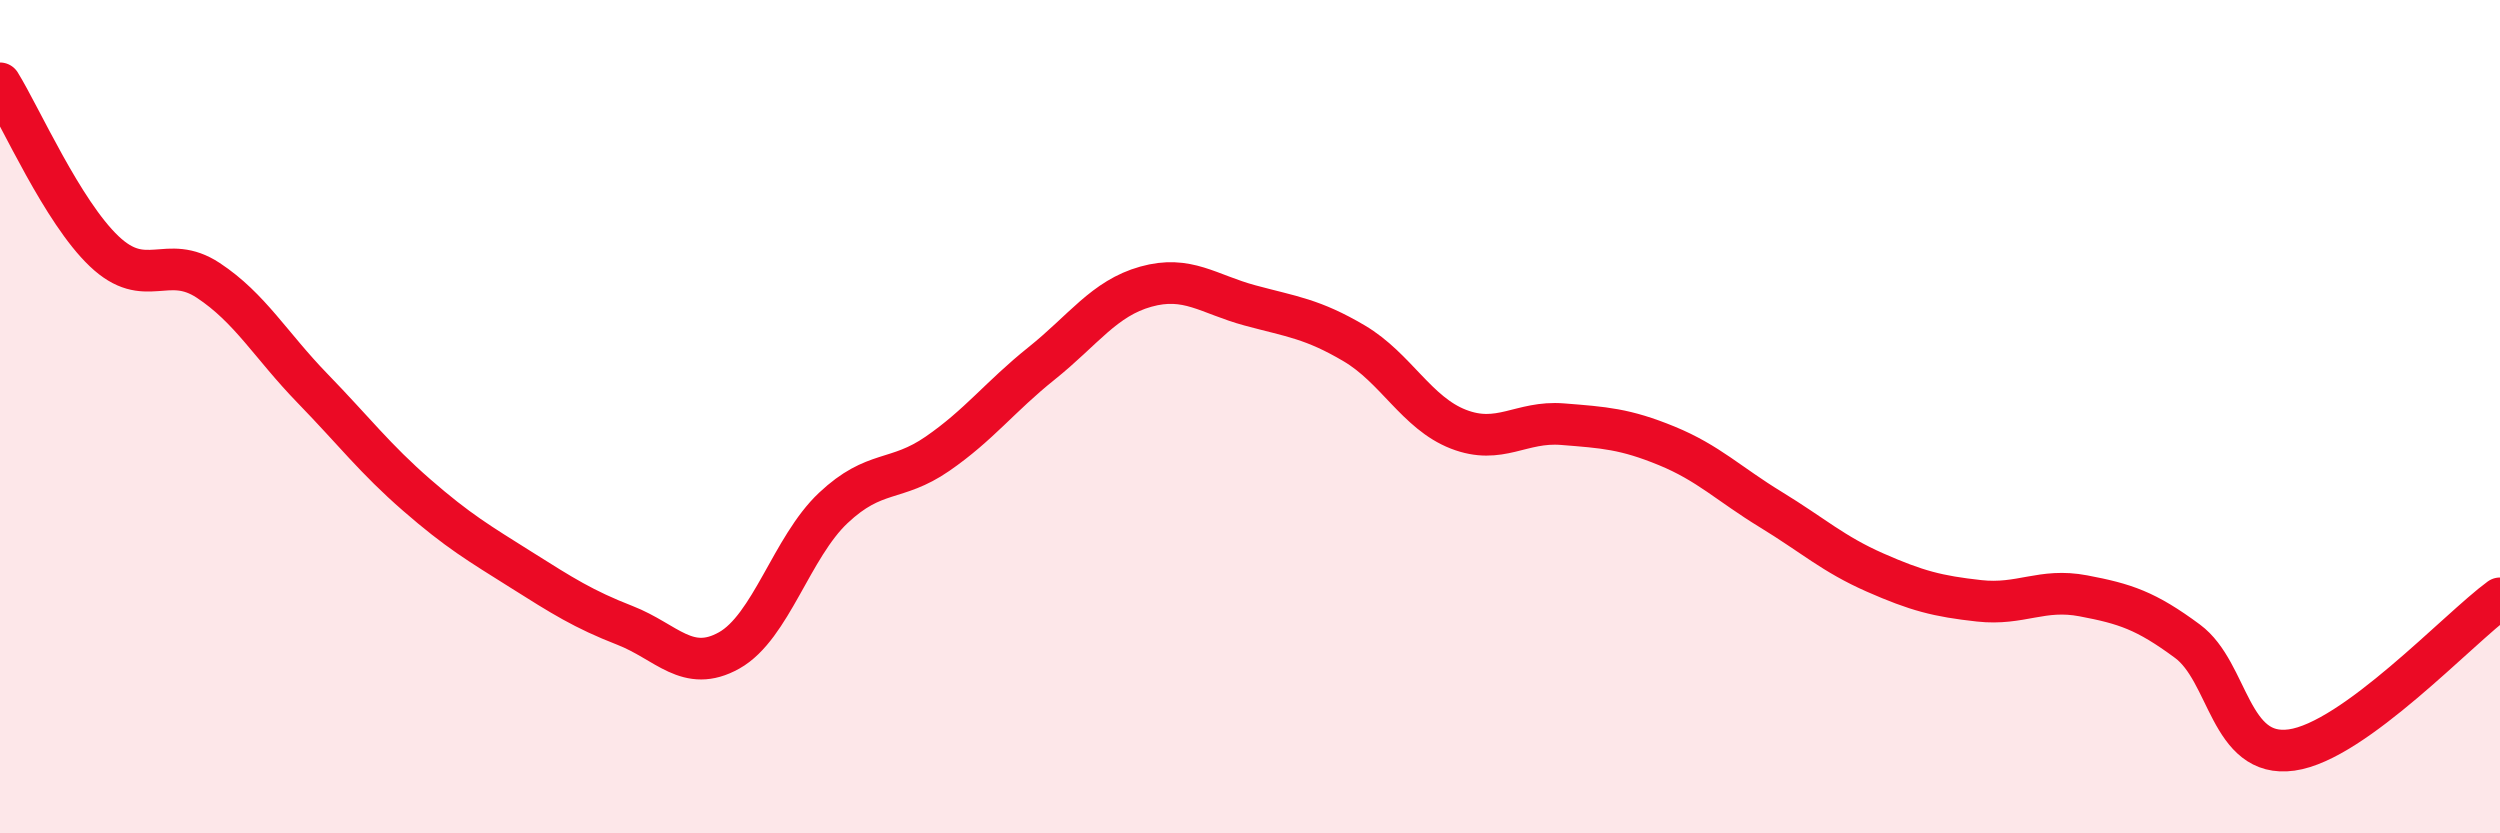 
    <svg width="60" height="20" viewBox="0 0 60 20" xmlns="http://www.w3.org/2000/svg">
      <path
        d="M 0,2 C 0.5,2.81 1.5,5.08 2.5,6.03 C 3.5,6.98 4,6.07 5,6.73 C 6,7.39 6.5,8.29 7.5,9.32 C 8.5,10.35 9,11.01 10,11.88 C 11,12.75 11.5,13.04 12.5,13.67 C 13.5,14.3 14,14.62 15,15.01 C 16,15.4 16.5,16.17 17.5,15.61 C 18.5,15.05 19,13.13 20,12.19 C 21,11.25 21.5,11.58 22.5,10.89 C 23.5,10.2 24,9.52 25,8.72 C 26,7.92 26.5,7.16 27.5,6.88 C 28.5,6.6 29,7.06 30,7.33 C 31,7.6 31.5,7.65 32.5,8.24 C 33.5,8.83 34,9.91 35,10.3 C 36,10.69 36.5,10.1 37.5,10.18 C 38.5,10.26 39,10.29 40,10.7 C 41,11.11 41.5,11.62 42.5,12.23 C 43.5,12.84 44,13.3 45,13.74 C 46,14.18 46.5,14.31 47.5,14.42 C 48.5,14.53 49,14.11 50,14.3 C 51,14.49 51.5,14.65 52.5,15.39 C 53.5,16.13 53.5,18.21 55,18 C 56.5,17.79 59,15.09 60,14.36L60 20L0 20Z"
        fill="#EB0A25"
        opacity="0.1"
        stroke-linecap="round"
        stroke-linejoin="round"
      />
      <path
        d="M 0,2 C 0.5,2.81 1.5,5.08 2.5,6.03 C 3.5,6.98 4,6.07 5,6.73 C 6,7.39 6.5,8.29 7.5,9.32 C 8.5,10.35 9,11.01 10,11.88 C 11,12.75 11.5,13.04 12.5,13.67 C 13.5,14.3 14,14.62 15,15.01 C 16,15.4 16.5,16.17 17.5,15.61 C 18.5,15.05 19,13.13 20,12.19 C 21,11.25 21.5,11.58 22.5,10.89 C 23.5,10.2 24,9.52 25,8.72 C 26,7.92 26.5,7.16 27.5,6.88 C 28.5,6.6 29,7.06 30,7.33 C 31,7.6 31.5,7.65 32.5,8.24 C 33.5,8.83 34,9.91 35,10.3 C 36,10.69 36.5,10.1 37.5,10.18 C 38.5,10.26 39,10.29 40,10.7 C 41,11.11 41.5,11.62 42.5,12.23 C 43.5,12.84 44,13.3 45,13.74 C 46,14.18 46.5,14.31 47.5,14.42 C 48.5,14.53 49,14.11 50,14.3 C 51,14.49 51.5,14.65 52.5,15.39 C 53.5,16.13 53.5,18.21 55,18 C 56.5,17.79 59,15.09 60,14.36"
        stroke="#EB0A25"
        stroke-width="1"
        fill="none"
        stroke-linecap="round"
        stroke-linejoin="round"
      />
    </svg>
  